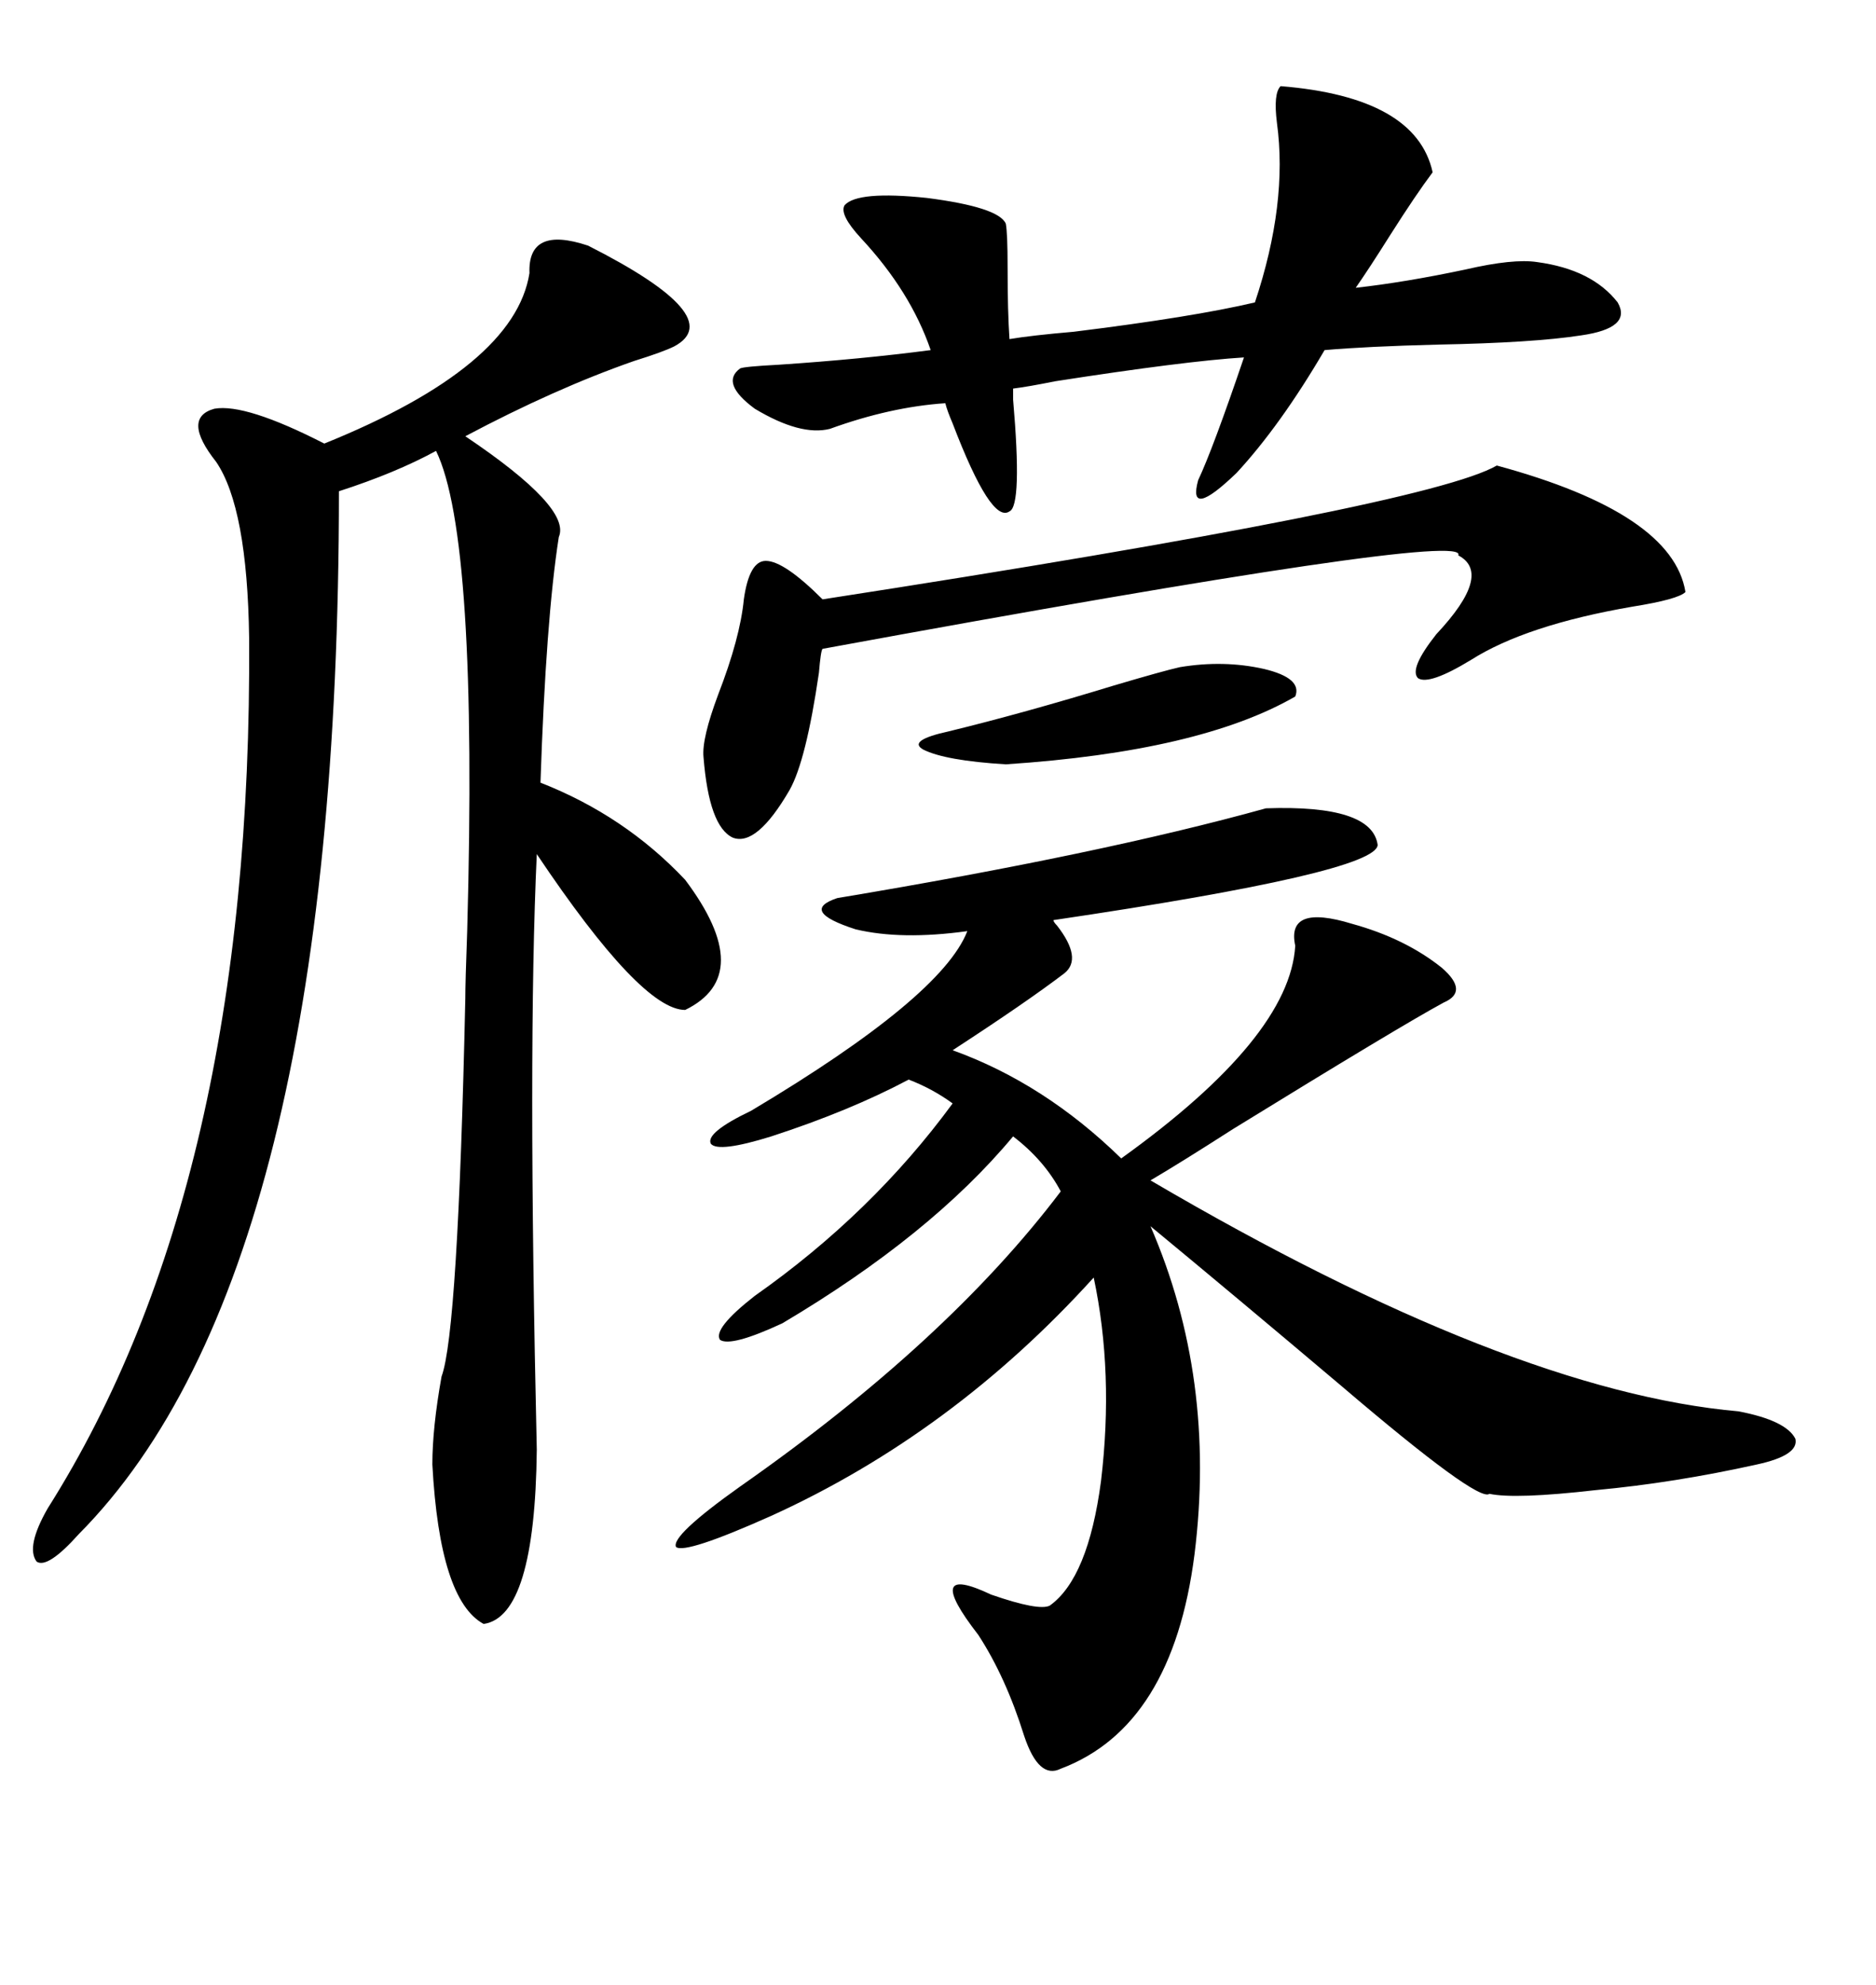 <svg xmlns="http://www.w3.org/2000/svg" xmlns:xlink="http://www.w3.org/1999/xlink" width="300" height="317.285"><path d="M202.44 129.20L202.44 129.20Q219.43 128.61 220.31 135.06L220.31 135.06Q220.02 139.45 168.46 147.07L168.46 147.07Q168.46 147.36 169.04 147.95L169.04 147.95Q173.14 153.22 170.21 155.57L170.21 155.57Q164.06 160.25 152.34 167.87L152.34 167.87Q166.99 173.14 179.30 185.16L179.30 185.16Q206.25 165.82 207.13 151.17L207.13 151.17Q205.66 144.43 216.21 147.66L216.21 147.66Q224.71 150 230.57 154.69L230.57 154.69Q234.96 158.50 230.86 160.25L230.86 160.25Q223.83 164.06 197.17 180.47L197.17 180.47Q188.96 185.74 183.98 188.67L183.98 188.67Q241.41 222.36 278.03 225.59L278.03 225.59Q285.64 227.05 287.11 229.98L287.11 229.98Q287.70 232.62 280.96 234.08L280.96 234.08Q267.77 237.01 255.18 238.18L255.18 238.18Q242.29 239.65 238.18 238.77L238.18 238.77Q236.43 240.23 214.45 221.48L214.45 221.48Q197.46 207.13 183.98 196.00L183.98 196.00Q194.53 220.31 191.02 248.44L191.02 248.44Q187.50 275.98 169.63 282.71L169.63 282.71Q166.11 284.47 163.77 277.44L163.77 277.44Q160.84 268.07 156.45 261.33L156.45 261.33Q147.36 249.61 158.50 254.88L158.50 254.88Q166.11 257.52 167.87 256.64L167.87 256.64Q174.02 252.25 176.07 236.72L176.07 236.72Q178.13 219.43 174.90 204.20L174.90 204.20Q152.34 229.10 123.34 242.29L123.34 242.29Q109.57 248.44 108.11 247.27L108.11 247.27Q107.23 245.51 118.36 237.60L118.36 237.60Q151.46 214.45 169.63 190.43L169.63 190.43Q166.99 185.45 162.01 181.64L162.01 181.64Q148.83 197.46 125.10 211.52L125.10 211.52Q116.89 215.33 115.14 214.16L115.14 214.16Q113.96 212.40 120.70 207.13L120.70 207.13Q139.45 193.95 152.34 176.37L152.34 176.37Q149.12 174.02 145.31 172.56L145.31 172.56Q135.94 177.54 123.34 181.64L123.34 181.64Q114.84 184.28 113.67 182.81L113.67 182.81Q112.79 181.05 120.12 177.54L120.12 177.54Q150.59 159.38 154.69 148.83L154.69 148.83Q144.14 150.29 136.82 148.54L136.82 148.54Q127.73 145.61 133.89 143.55L133.89 143.55Q176.07 136.52 202.44 129.20ZM94.04 39.26L94.04 39.26Q116.60 50.68 107.81 55.37L107.81 55.37Q106.05 56.25 101.37 57.71L101.37 57.71Q88.77 62.11 74.41 69.73L74.41 69.73Q91.41 81.15 89.36 85.84L89.36 85.84Q87.30 99.02 86.43 125.10L86.43 125.10Q99.90 130.37 109.57 140.63L109.57 140.63Q121.00 155.86 109.57 161.43L109.57 161.43Q102.54 161.43 85.84 136.52L85.84 136.52Q84.38 167.87 85.84 231.74L85.84 231.74Q85.55 258.40 77.34 259.57L77.34 259.57Q70.31 255.76 69.14 234.08L69.14 234.08Q69.14 228.22 70.61 220.02L70.61 220.02Q73.24 212.99 74.41 159.67L74.41 159.67Q74.41 157.03 74.71 148.83L74.71 148.83Q76.46 85.84 69.73 72.07L69.73 72.07Q63.28 75.59 54.20 78.52L54.20 78.52Q54.20 203.32 12.60 245.21L12.60 245.21Q7.62 250.78 5.86 249.61L5.86 249.61Q4.10 247.27 7.62 241.11L7.62 241.11Q40.43 189.26 39.84 101.95L39.84 101.95Q39.55 81.15 34.57 73.83L34.57 73.83Q29.00 66.80 34.28 65.33L34.28 65.33Q39.26 64.45 51.86 70.90L51.86 70.90Q82.32 58.59 84.67 43.65L84.67 43.65Q84.38 36.04 94.04 39.26ZM204.79 13.77L204.79 13.77Q226.46 15.53 229.10 27.54L229.10 27.54Q226.46 31.05 222.36 37.50L222.36 37.50Q218.85 43.07 216.80 46.00L216.80 46.00Q224.71 45.12 234.38 43.07L234.38 43.07Q241.99 41.31 245.80 41.89L245.80 41.89Q254.59 43.07 258.69 48.34L258.69 48.34Q261.04 52.44 252.83 53.61L252.83 53.61Q245.21 54.79 229.98 55.08L229.98 55.08Q218.55 55.37 211.82 55.96L211.82 55.96Q204.79 67.97 197.75 75.59L197.75 75.59Q189.84 83.20 191.60 76.76L191.60 76.76Q193.95 71.78 198.93 57.13L198.93 57.13Q189.55 57.71 168.75 60.94L168.75 60.94Q164.36 61.82 162.01 62.11L162.01 62.11Q162.01 62.70 162.01 63.87L162.01 63.87Q163.48 80.86 161.43 81.74L161.43 81.74Q158.50 83.79 152.34 67.68L152.34 67.68Q151.46 65.63 151.17 64.45L151.17 64.45Q142.38 65.04 132.71 68.55L132.71 68.55Q128.03 69.73 120.70 65.33L120.70 65.33Q115.14 61.23 118.36 58.89L118.36 58.89Q118.95 58.59 124.51 58.30L124.51 58.30Q137.70 57.42 148.83 55.96L148.83 55.96Q145.61 46.58 137.70 38.09L137.70 38.09Q134.18 34.28 135.06 32.81L135.06 32.81Q137.11 30.47 148.24 31.64L148.24 31.64Q159.67 33.11 160.84 35.74L160.84 35.74Q161.13 37.21 161.13 42.77L161.13 42.77Q161.13 49.80 161.43 54.20L161.43 54.20Q164.94 53.61 171.68 53.03L171.68 53.03Q190.72 50.68 200.68 48.34L200.68 48.34Q205.96 32.52 204.20 19.63L204.20 19.63Q203.61 14.94 204.79 13.77ZM239.36 74.41L239.36 74.41Q267.48 82.03 269.53 94.63L269.53 94.63Q268.36 95.80 261.04 96.97L261.04 96.97Q244.04 99.90 235.25 105.47L235.25 105.47Q228.52 109.57 226.76 108.40L226.76 108.40Q225.29 106.93 229.69 101.37L229.69 101.37Q238.77 91.70 233.20 88.77L233.20 88.77Q235.25 84.67 131.54 103.71L131.54 103.71Q131.25 104.00 130.96 107.52L130.96 107.52Q128.91 121.58 126.27 126.27L126.27 126.27Q121.00 135.35 117.19 133.89L117.19 133.89Q113.38 132.13 112.50 121.00L112.50 121.00Q112.21 118.07 114.84 111.04L114.84 111.04Q118.36 101.95 118.95 95.80L118.95 95.80Q119.82 89.65 122.46 89.65L122.46 89.65Q125.39 89.65 131.54 95.80L131.54 95.80Q228.22 80.86 239.36 74.41ZM188.67 106.64L188.67 106.64Q195.70 105.47 202.15 106.93L202.15 106.93Q208.30 108.40 207.13 111.33L207.13 111.33Q191.89 120.12 160.84 122.17L160.84 122.17Q151.17 121.58 147.66 119.82L147.66 119.82Q145.02 118.36 151.76 116.89L151.76 116.89Q163.77 113.96 178.13 109.57L178.13 109.57Q186.04 107.23 188.67 106.64Z"/></svg>